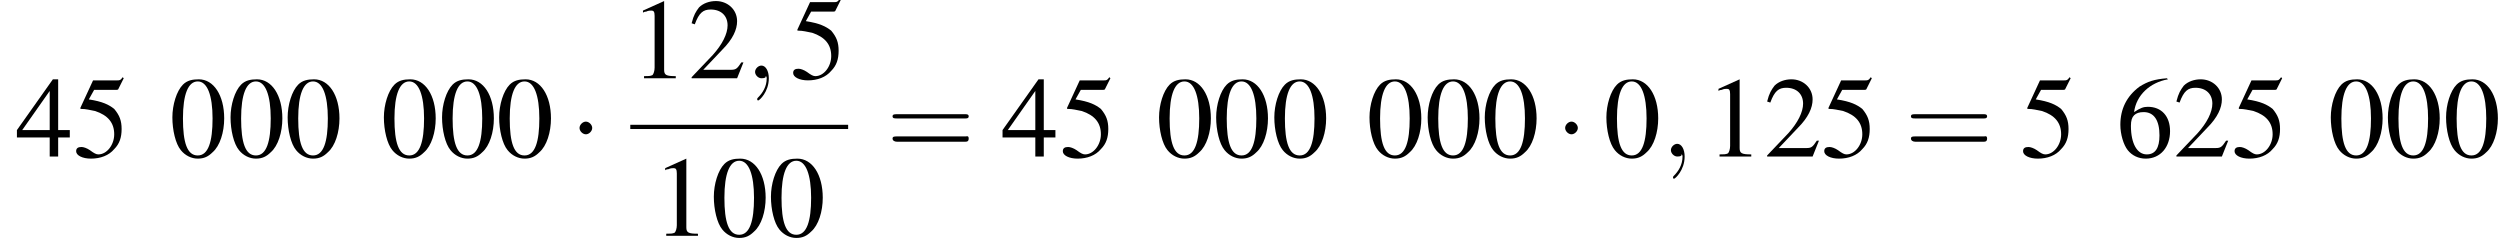 <?xml version='1.0' encoding='UTF-8'?>
<!---8.4-->
<svg version='1.1' xmlns='http://www.w3.org/2000/svg' xmlns:xlink='http://www.w3.org/1999/xlink' width='236.4pt' height='23.3pt' viewBox='118.4 69.8 236.4 23.3'>
<defs>
<path id='g12-61' d='M7.5-3.6C7.6-3.6 7.8-3.6 7.8-3.8S7.6-4 7.5-4H1C.8-4 .6-4 .6-3.8S.8-3.6 1-3.6H7.5ZM7.5-1.4C7.6-1.4 7.8-1.4 7.8-1.7S7.6-1.9 7.5-1.9H1C.8-1.9 .6-1.9 .6-1.7S.8-1.4 1-1.4H7.5Z'/>
<path id='g3-48' d='M2.8-7.3C2.2-7.3 1.7-7.2 1.3-6.8C.7-6.2 .3-4.9 .3-3.7C.3-2.5 .6-1.2 1.1-.6C1.5-.1 2.1 .2 2.7 .2C3.3 .2 3.7 0 4.1-.4C4.8-1 5.2-2.3 5.2-3.6C5.2-5.8 4.2-7.3 2.8-7.3ZM2.7-7.1C3.6-7.1 4.1-5.8 4.1-3.6S3.7-.1 2.7-.1S1.3-1.3 1.3-3.6C1.3-5.9 1.8-7.1 2.7-7.1Z'/>
<path id='g3-49' d='M3.2-7.3L1.2-6.4V-6.2C1.3-6.3 1.5-6.3 1.5-6.3C1.7-6.4 1.9-6.4 2-6.4C2.2-6.4 2.3-6.3 2.3-5.9V-1C2.3-.7 2.2-.4 2.1-.3C1.9-.2 1.7-.2 1.3-.2V0H4.3V-.2C3.4-.2 3.2-.3 3.2-.8V-7.3L3.2-7.3Z'/>
<path id='g3-50' d='M5.2-1.5L5-1.5C4.6-.9 4.5-.8 4-.8H1.4L3.2-2.7C4.2-3.7 4.6-4.6 4.6-5.4C4.6-6.5 3.7-7.3 2.6-7.3C2-7.3 1.4-7.1 1-6.7C.7-6.3 .5-6 .3-5.2L.6-5.1C1-6.2 1.4-6.5 2.1-6.5C3.1-6.5 3.7-5.9 3.7-5C3.7-4.2 3.2-3.2 2.3-2.2L.3-.1V0H4.6L5.2-1.5Z'/>
<path id='g3-52' d='M5.1-2.5H4V-7.3H3.5L.1-2.5V-1.8H3.2V0H4V-1.8H5.1V-2.5ZM3.2-2.5H.6L3.2-6.2V-2.5Z'/>
<path id='g3-53' d='M2-6.3H4.1C4.3-6.3 4.3-6.4 4.3-6.4L4.8-7.4L4.7-7.5C4.5-7.2 4.4-7.2 4.2-7.2H1.9L.7-4.6C.7-4.6 .7-4.6 .7-4.6C.7-4.5 .7-4.5 .8-4.5C1.2-4.5 1.6-4.4 2.1-4.3C3.3-3.9 3.9-3.2 3.9-2.1C3.9-1.1 3.2-.2 2.4-.2C2.2-.2 2-.3 1.6-.6C1.3-.8 1-.9 .8-.9C.5-.9 .3-.8 .3-.5C.3-.1 .9 .2 1.7 .2C2.6 .2 3.4-.1 3.9-.7C4.4-1.2 4.6-1.8 4.6-2.6C4.6-3.4 4.4-3.9 3.9-4.5C3.4-4.9 2.8-5.2 1.5-5.4L2-6.3Z'/>
<path id='g3-54' d='M4.8-7.4C3.6-7.3 3-7.1 2.2-6.6C1-5.7 .4-4.5 .4-3C.4-2.1 .7-1.1 1.1-.6C1.5-.1 2.1 .2 2.8 .2C4.2 .2 5.1-.9 5.1-2.4C5.1-3.8 4.3-4.7 3-4.7C2.6-4.7 2.3-4.6 1.7-4.2C1.9-5.8 3.2-7 4.9-7.3L4.8-7.4ZM2.6-4.2C3.6-4.2 4.1-3.4 4.1-2C4.1-.8 3.7-.2 2.9-.2C2-.2 1.4-1.2 1.4-2.9C1.4-3.4 1.5-3.7 1.7-3.9C1.9-4.1 2.2-4.2 2.6-4.2Z'/>
<path id='g7-59' d='M2.2 0C2.2-.7 1.9-1.2 1.5-1.2C1.2-1.2 .9-.9 .9-.6C.9-.3 1.2 0 1.5 0C1.6 0 1.8 0 1.9-.1C1.9-.2 1.9-.2 1.9-.2S2-.2 2 0C2 .8 1.6 1.4 1.2 1.8C1.1 1.9 1.1 1.9 1.1 2C1.1 2.1 1.2 2.1 1.2 2.1C1.3 2.1 2.2 1.3 2.2 0Z'/>
<use id='g11-48' xlink:href='#g3-48'/>
<use id='g11-49' xlink:href='#g3-49'/>
<use id='g11-50' xlink:href='#g3-50'/>
<use id='g11-52' xlink:href='#g3-52'/>
<use id='g11-53' xlink:href='#g3-53'/>
<use id='g11-54' xlink:href='#g3-54'/>
<path id='g1-0' d='M7.2-2.5C7.3-2.5 7.5-2.5 7.5-2.7S7.3-2.9 7.2-2.9H1.3C1.1-2.9 .9-2.9 .9-2.7S1.1-2.5 1.3-2.5H7.2Z'/>
<path id='g1-1' d='M2.1-2.7C2.1-3 1.8-3.3 1.5-3.3S.9-3 .9-2.7S1.2-2.1 1.5-2.1S2.1-2.4 2.1-2.7Z'/>
</defs>
<g id='page1'>

<use x='119.9' y='84.6' xlink:href='#g11-52'/>
<use x='125.3' y='84.6' xlink:href='#g11-53'/>
<use x='134.4' y='84.6' xlink:href='#g11-48'/>
<use x='139.9' y='84.6' xlink:href='#g11-48'/>
<use x='145.3' y='84.6' xlink:href='#g11-48'/>
<use x='154.4' y='84.6' xlink:href='#g11-48'/>
<use x='159.9' y='84.6' xlink:href='#g11-48'/>
<use x='165.3' y='84.6' xlink:href='#g11-48'/>
<use x='172.3' y='84.6' xlink:href='#g1-1'/>
<use x='178' y='77.2' xlink:href='#g11-49'/>
<use x='183.5' y='77.2' xlink:href='#g11-50'/>
<use x='188.9' y='77.2' xlink:href='#g7-59'/>
<use x='193.1' y='77.2' xlink:href='#g11-53'/>
<rect x='178' y='81.6' height='.4' width='20.6'/>
<use x='180.1' y='92.1' xlink:href='#g11-49'/>
<use x='185.6' y='92.1' xlink:href='#g11-48'/>
<use x='191' y='92.1' xlink:href='#g11-48'/>
<use x='202.2' y='84.6' xlink:href='#g12-61'/>
<use x='213.1' y='84.6' xlink:href='#g11-52'/>
<use x='218.6' y='84.6' xlink:href='#g11-53'/>
<use x='227.7' y='84.6' xlink:href='#g11-48'/>
<use x='233.1' y='84.6' xlink:href='#g11-48'/>
<use x='238.6' y='84.6' xlink:href='#g11-48'/>
<use x='247.6' y='84.6' xlink:href='#g11-48'/>
<use x='253.1' y='84.6' xlink:href='#g11-48'/>
<use x='258.5' y='84.6' xlink:href='#g11-48'/>
<use x='265.5' y='84.6' xlink:href='#g1-1'/>
<use x='270' y='84.6' xlink:href='#g11-48'/>
<use x='275.5' y='84.6' xlink:href='#g7-59'/>
<use x='279.7' y='84.6' xlink:href='#g11-49'/>
<use x='285.2' y='84.6' xlink:href='#g11-50'/>
<use x='290.6' y='84.6' xlink:href='#g11-53'/>
<use x='298.5' y='84.6' xlink:href='#g12-61'/>
<use x='309.4' y='84.6' xlink:href='#g11-53'/>
<use x='318.5' y='84.6' xlink:href='#g11-54'/>
<use x='323.9' y='84.6' xlink:href='#g11-50'/>
<use x='329.4' y='84.6' xlink:href='#g11-53'/>
<use x='338.5' y='84.6' xlink:href='#g11-48'/>
<use x='343.9' y='84.6' xlink:href='#g11-48'/>
<use x='349.4' y='84.6' xlink:href='#g11-48'/>
</g>
</svg>